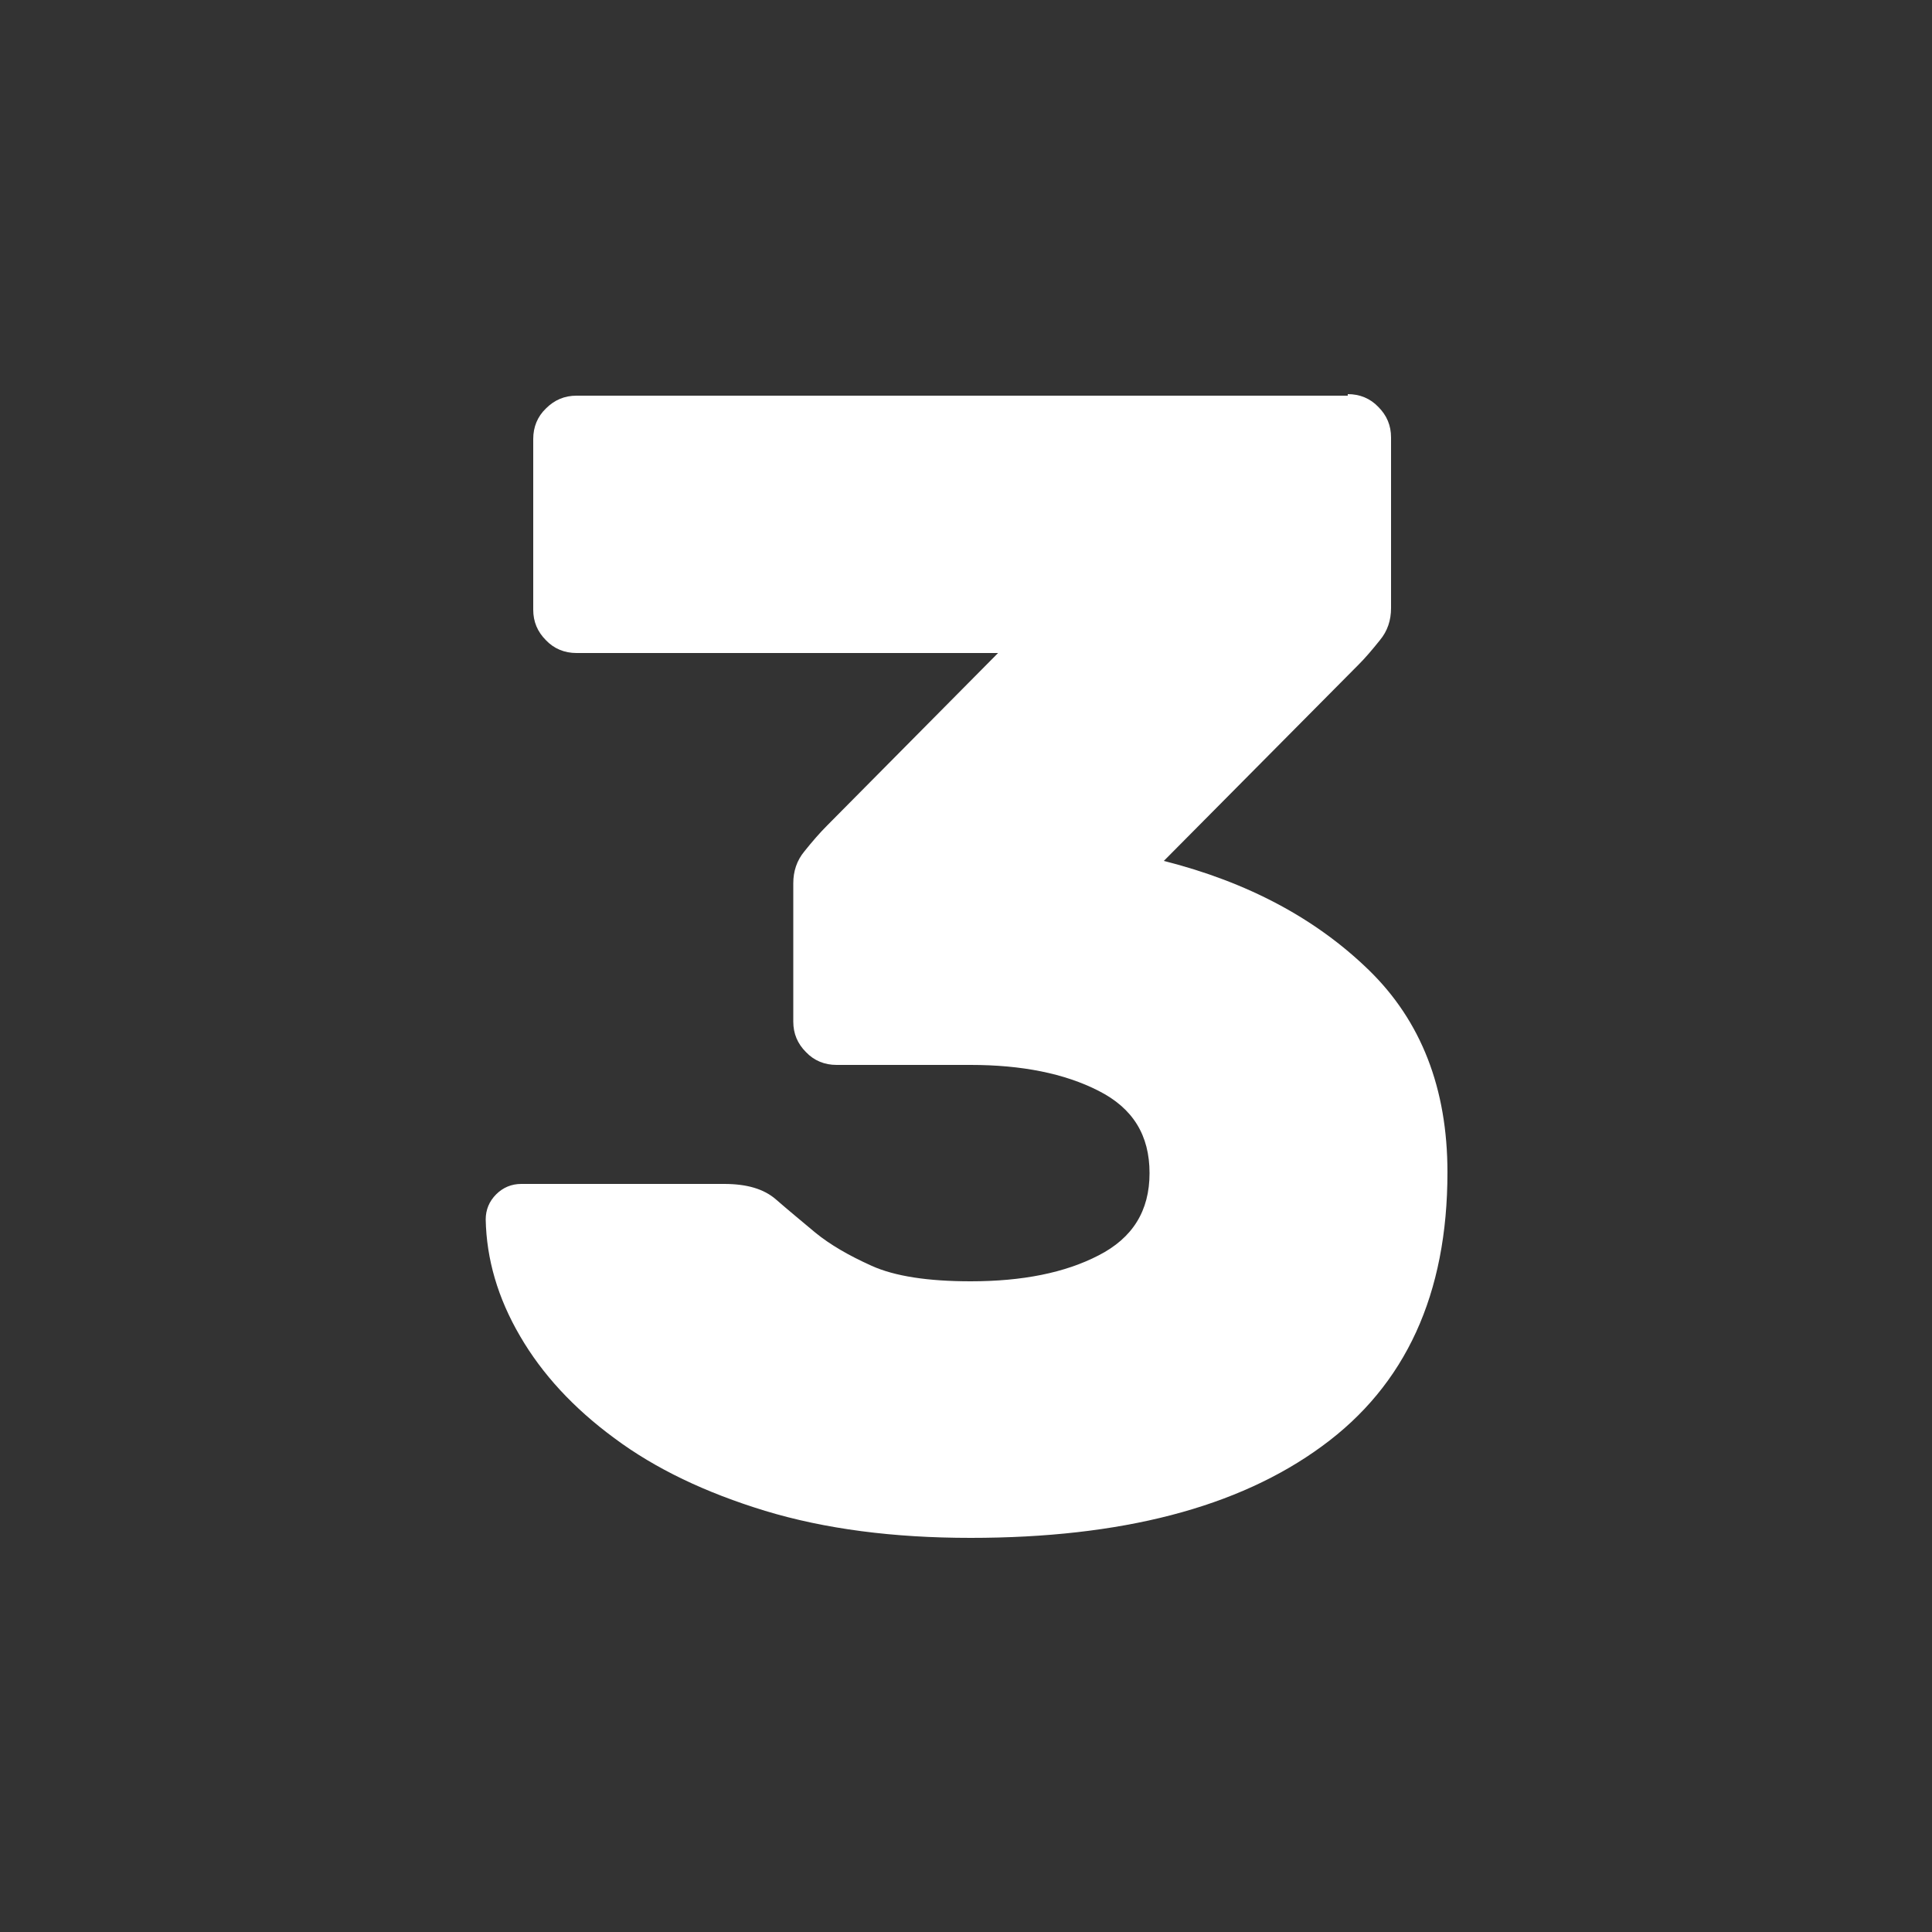 <svg id="Layer_1" xmlns="http://www.w3.org/2000/svg" viewBox="0 0 500 500"><rect x="0" y="0" width="500" height="500" fill="#333333" stroke="none"/><style>.st0{fill:#fff}</style><path class="st0" d="M348.8 102c3.1 0 5.8 1.1 7.9 3.3 2.2 2.2 3.3 4.8 3.3 7.9v44.2c0 3.1-.9 5.9-2.9 8.3-2 2.5-3.8 4.6-5.4 6.2l-50.5 50.9c21.7 5.5 39.3 14.9 53 28.2 13.6 13.2 20.4 30.7 20.4 52.4 0 31.5-10.8 55.1-32.5 70.9-21.7 15.9-52 23.7-90.9 23.7-20 0-37.7-2.3-53.2-7-15.4-4.7-28.4-10.9-39-18.8-10.6-7.8-18.7-16.6-24.4-26.4-5.8-9.9-8.7-20-8.9-30.2 0-2.5.9-4.7 2.7-6.5s4-2.7 6.5-2.7h52.5c5.9 0 10.3 1.3 13.4 4 3.1 2.7 6.5 5.5 10.2 8.6 3.8 3.1 8.6 5.9 14.6 8.6 6 2.7 14.6 4 25.6 4 13.4 0 24.4-2.2 33.1-6.7 8.8-4.5 13.2-11.5 13.2-21.3s-4.3-16.8-13.2-21.3c-8.8-4.5-19.9-6.7-33.1-6.7h-34.7c-3.1 0-5.8-1.1-7.9-3.3-2.2-2.2-3.3-4.8-3.3-7.9v-35.8c0-3.1.9-5.9 2.9-8.3 2-2.5 3.9-4.7 5.9-6.7l44.2-44.6H149.2c-3.1 0-5.8-1.1-7.9-3.3-2.2-2.2-3.3-4.8-3.3-7.9v-44.2c0-3.1 1.1-5.8 3.3-7.9 2.2-2.2 4.8-3.3 7.9-3.3h199.6v-.4z"/></svg>